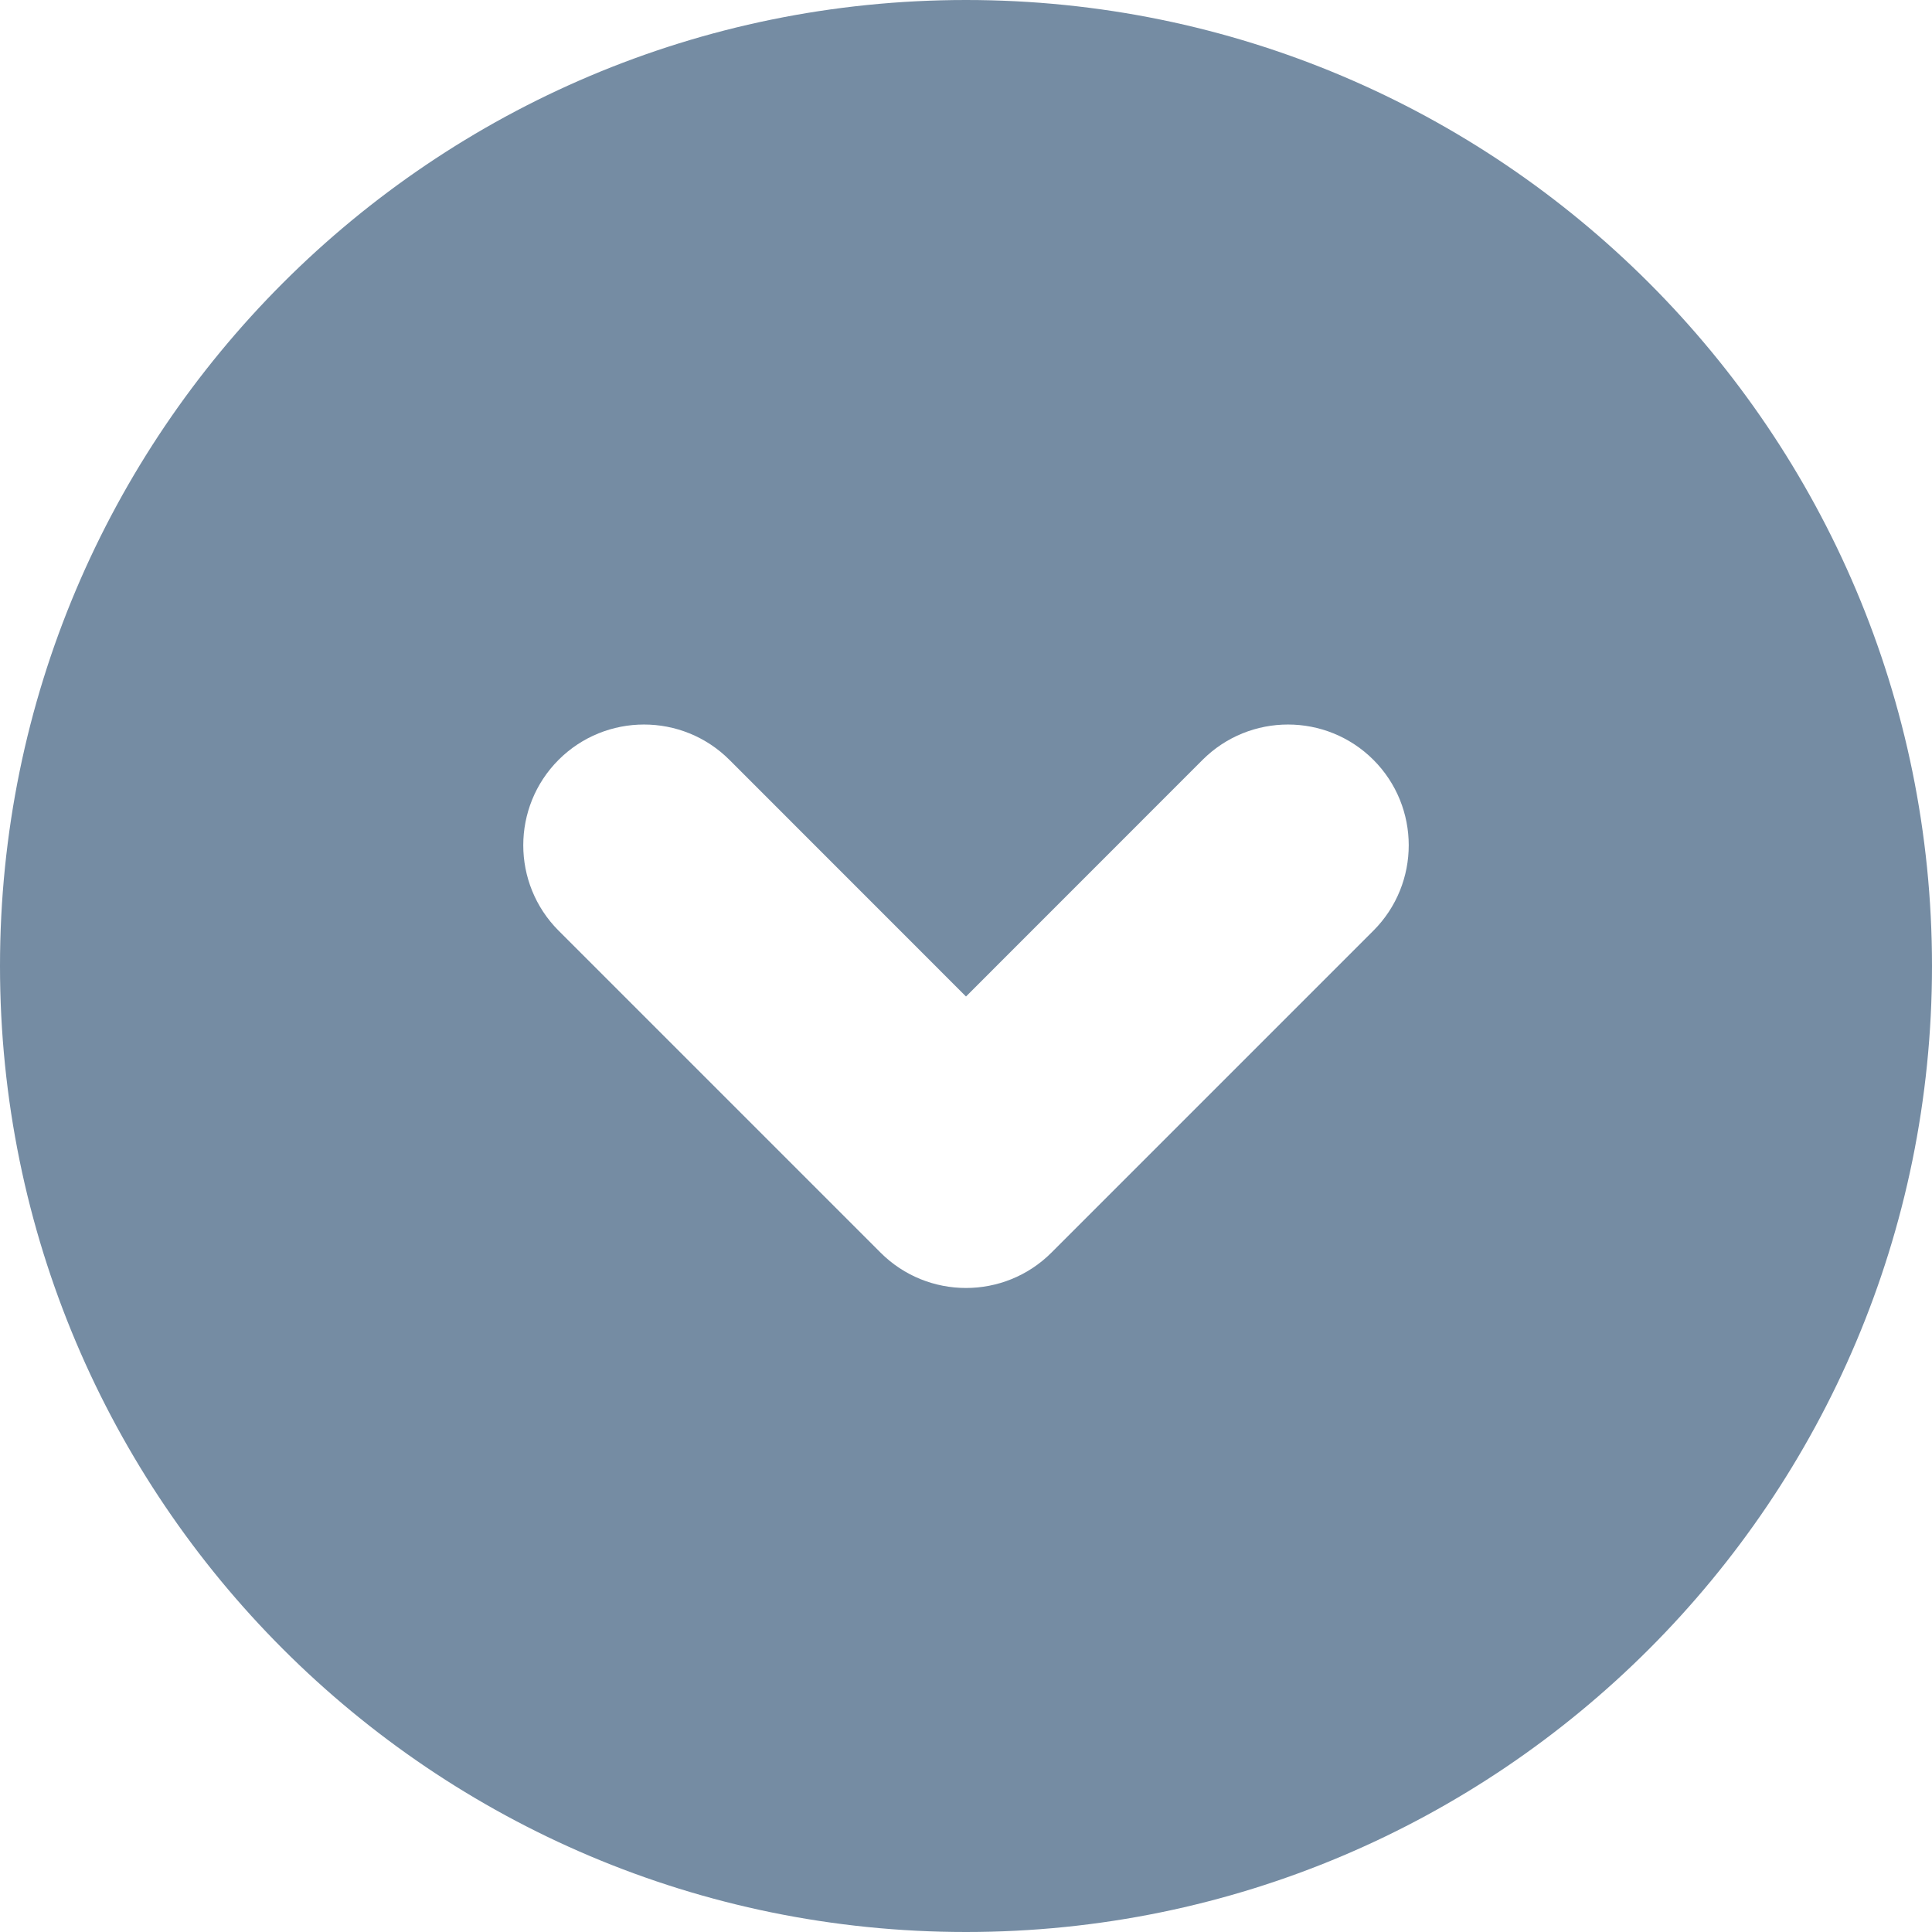 <?xml version="1.0" encoding="utf-8"?><!-- Uploaded to: SVG Repo, www.svgrepo.com, Generator: SVG Repo Mixer Tools -->
<svg width="800px" height="800px" viewBox="0 0 24 24" id="meteor-icon-kit__solid-chevron-circle-down" fill="none" xmlns="http://www.w3.org/2000/svg"><path fill-rule="evenodd" clip-rule="evenodd" d="M24 12C24 18.627 18.627 24 12 24C5.373 24 0 18.627 0 12C0 5.373 5.373 0 12 0C18.627 0 24 5.373 24 12ZM9.061 9.439C8.475 8.854 7.525 8.854 6.939 9.439C6.354 10.025 6.354 10.975 6.939 11.561L10.939 15.561C11.525 16.146 12.475 16.146 13.061 15.561L17.061 11.561C17.646 10.975 17.646 10.025 17.061 9.439C16.475 8.854 15.525 8.854 14.939 9.439L12 12.379L9.061 9.439Z" fill="#758CA3"/></svg>